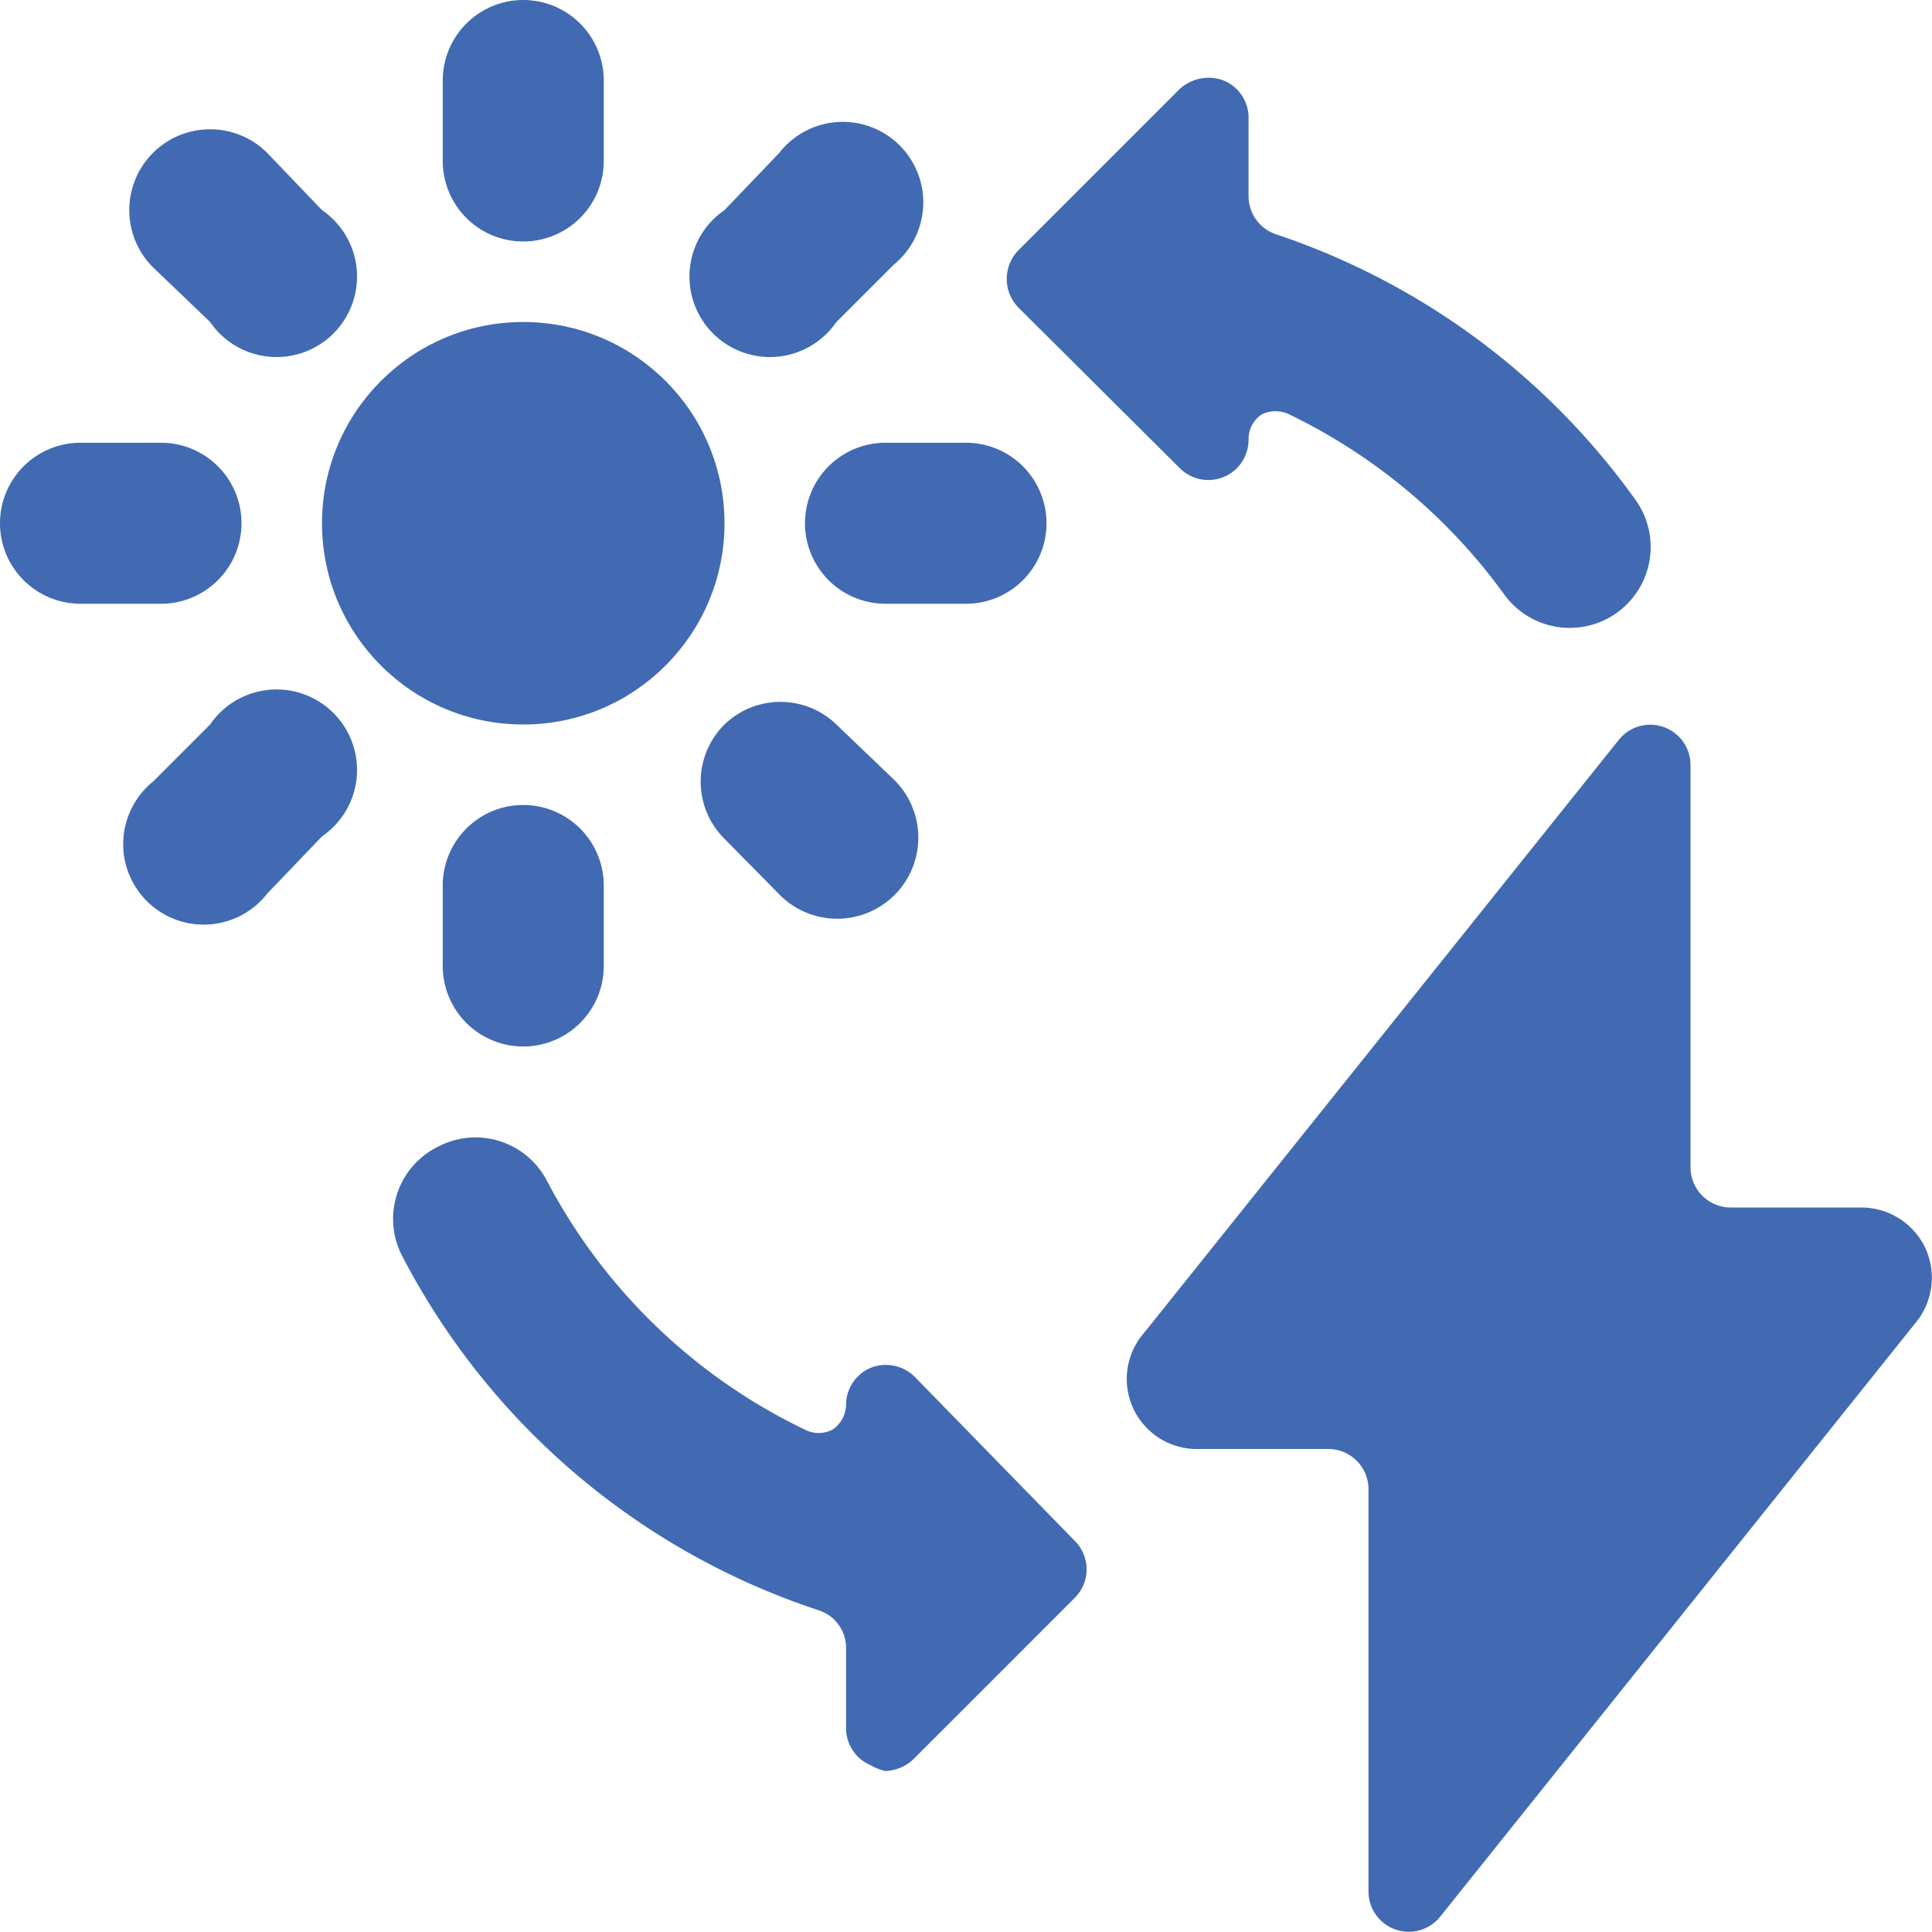 <svg xmlns="http://www.w3.org/2000/svg" viewBox="0 0 24 24" height="48" width="48"><g><path d="M23.92,15.51a.88.88,0,0,0-.79-.51H21.5a.5.5,0,0,1-.5-.5v-5a.5.5,0,0,0-.89-.31l-5.9,7.37A.87.87,0,0,0,14.88,18H16.5a.5.5,0,0,1,.5.5v5a.5.5,0,0,0,.89.31l5.9-7.37A.88.88,0,0,0,23.92,15.51Z" fill="#416ab2"></path><circle cx="6.5" cy="6.5" r="2.5" fill="#416ab2"></circle><path d="M6.5,3a1,1,0,0,0,1-1V1a1,1,0,0,0-2,0V2A1,1,0,0,0,6.5,3Z" fill="#416ab2"></path><path d="M2.61,4A1,1,0,1,0,4,2.61L3.32,1.9A1,1,0,0,0,1.9,3.32Z" fill="#416ab2"></path><path d="M3,6.5a1,1,0,0,0-1-1H1a1,1,0,0,0,0,2H2A1,1,0,0,0,3,6.5Z" fill="#416ab2"></path><path d="M2.61,9l-.71.71A1,1,0,1,0,3.32,11.1L4,10.39A1,1,0,1,0,2.61,9Z" fill="#416ab2"></path><path d="M5.5,11v1a1,1,0,0,0,2,0V11a1,1,0,0,0-2,0Z" fill="#416ab2"></path><path d="M9,9a1,1,0,0,0,0,1.42l.7.71A1,1,0,1,0,11.1,9.68L10.39,9A1,1,0,0,0,9,9Z" fill="#416ab2"></path><path d="M10,6.5a1,1,0,0,0,1,1h1a1,1,0,0,0,0-2H11A1,1,0,0,0,10,6.5Z" fill="#416ab2"></path><path d="M10.39,4l.71-.71A1,1,0,1,0,9.68,1.9L9,2.61A1,1,0,1,0,10.39,4Z" fill="#416ab2"></path><path d="M14.65,5.81a.5.5,0,0,0,.86-.35.37.37,0,0,1,.16-.31.39.39,0,0,1,.35,0,7.12,7.12,0,0,1,2.67,2.24A1,1,0,0,0,20.31,6.2a9,9,0,0,0-4.46-3.29.5.5,0,0,1-.34-.47v-1A.5.5,0,0,0,15.2,1a.53.53,0,0,0-.55.11l-2,2a.51.51,0,0,0,0,.71Z" fill="#416ab2"></path><path d="M11.36,17.1a.51.51,0,0,0-.54-.11.5.5,0,0,0-.31.47.38.38,0,0,1-.17.3.37.37,0,0,1-.34,0,7.08,7.08,0,0,1-3.21-3.1,1,1,0,0,0-1.34-.42A1,1,0,0,0,5,15.61,9,9,0,0,0,10.16,20a.49.49,0,0,1,.35.47v1a.5.5,0,0,0,.31.46A.58.58,0,0,0,11,22a.53.53,0,0,0,.35-.15l2-2a.5.5,0,0,0,0-.71Z" fill="#416ab2"></path></g></svg>